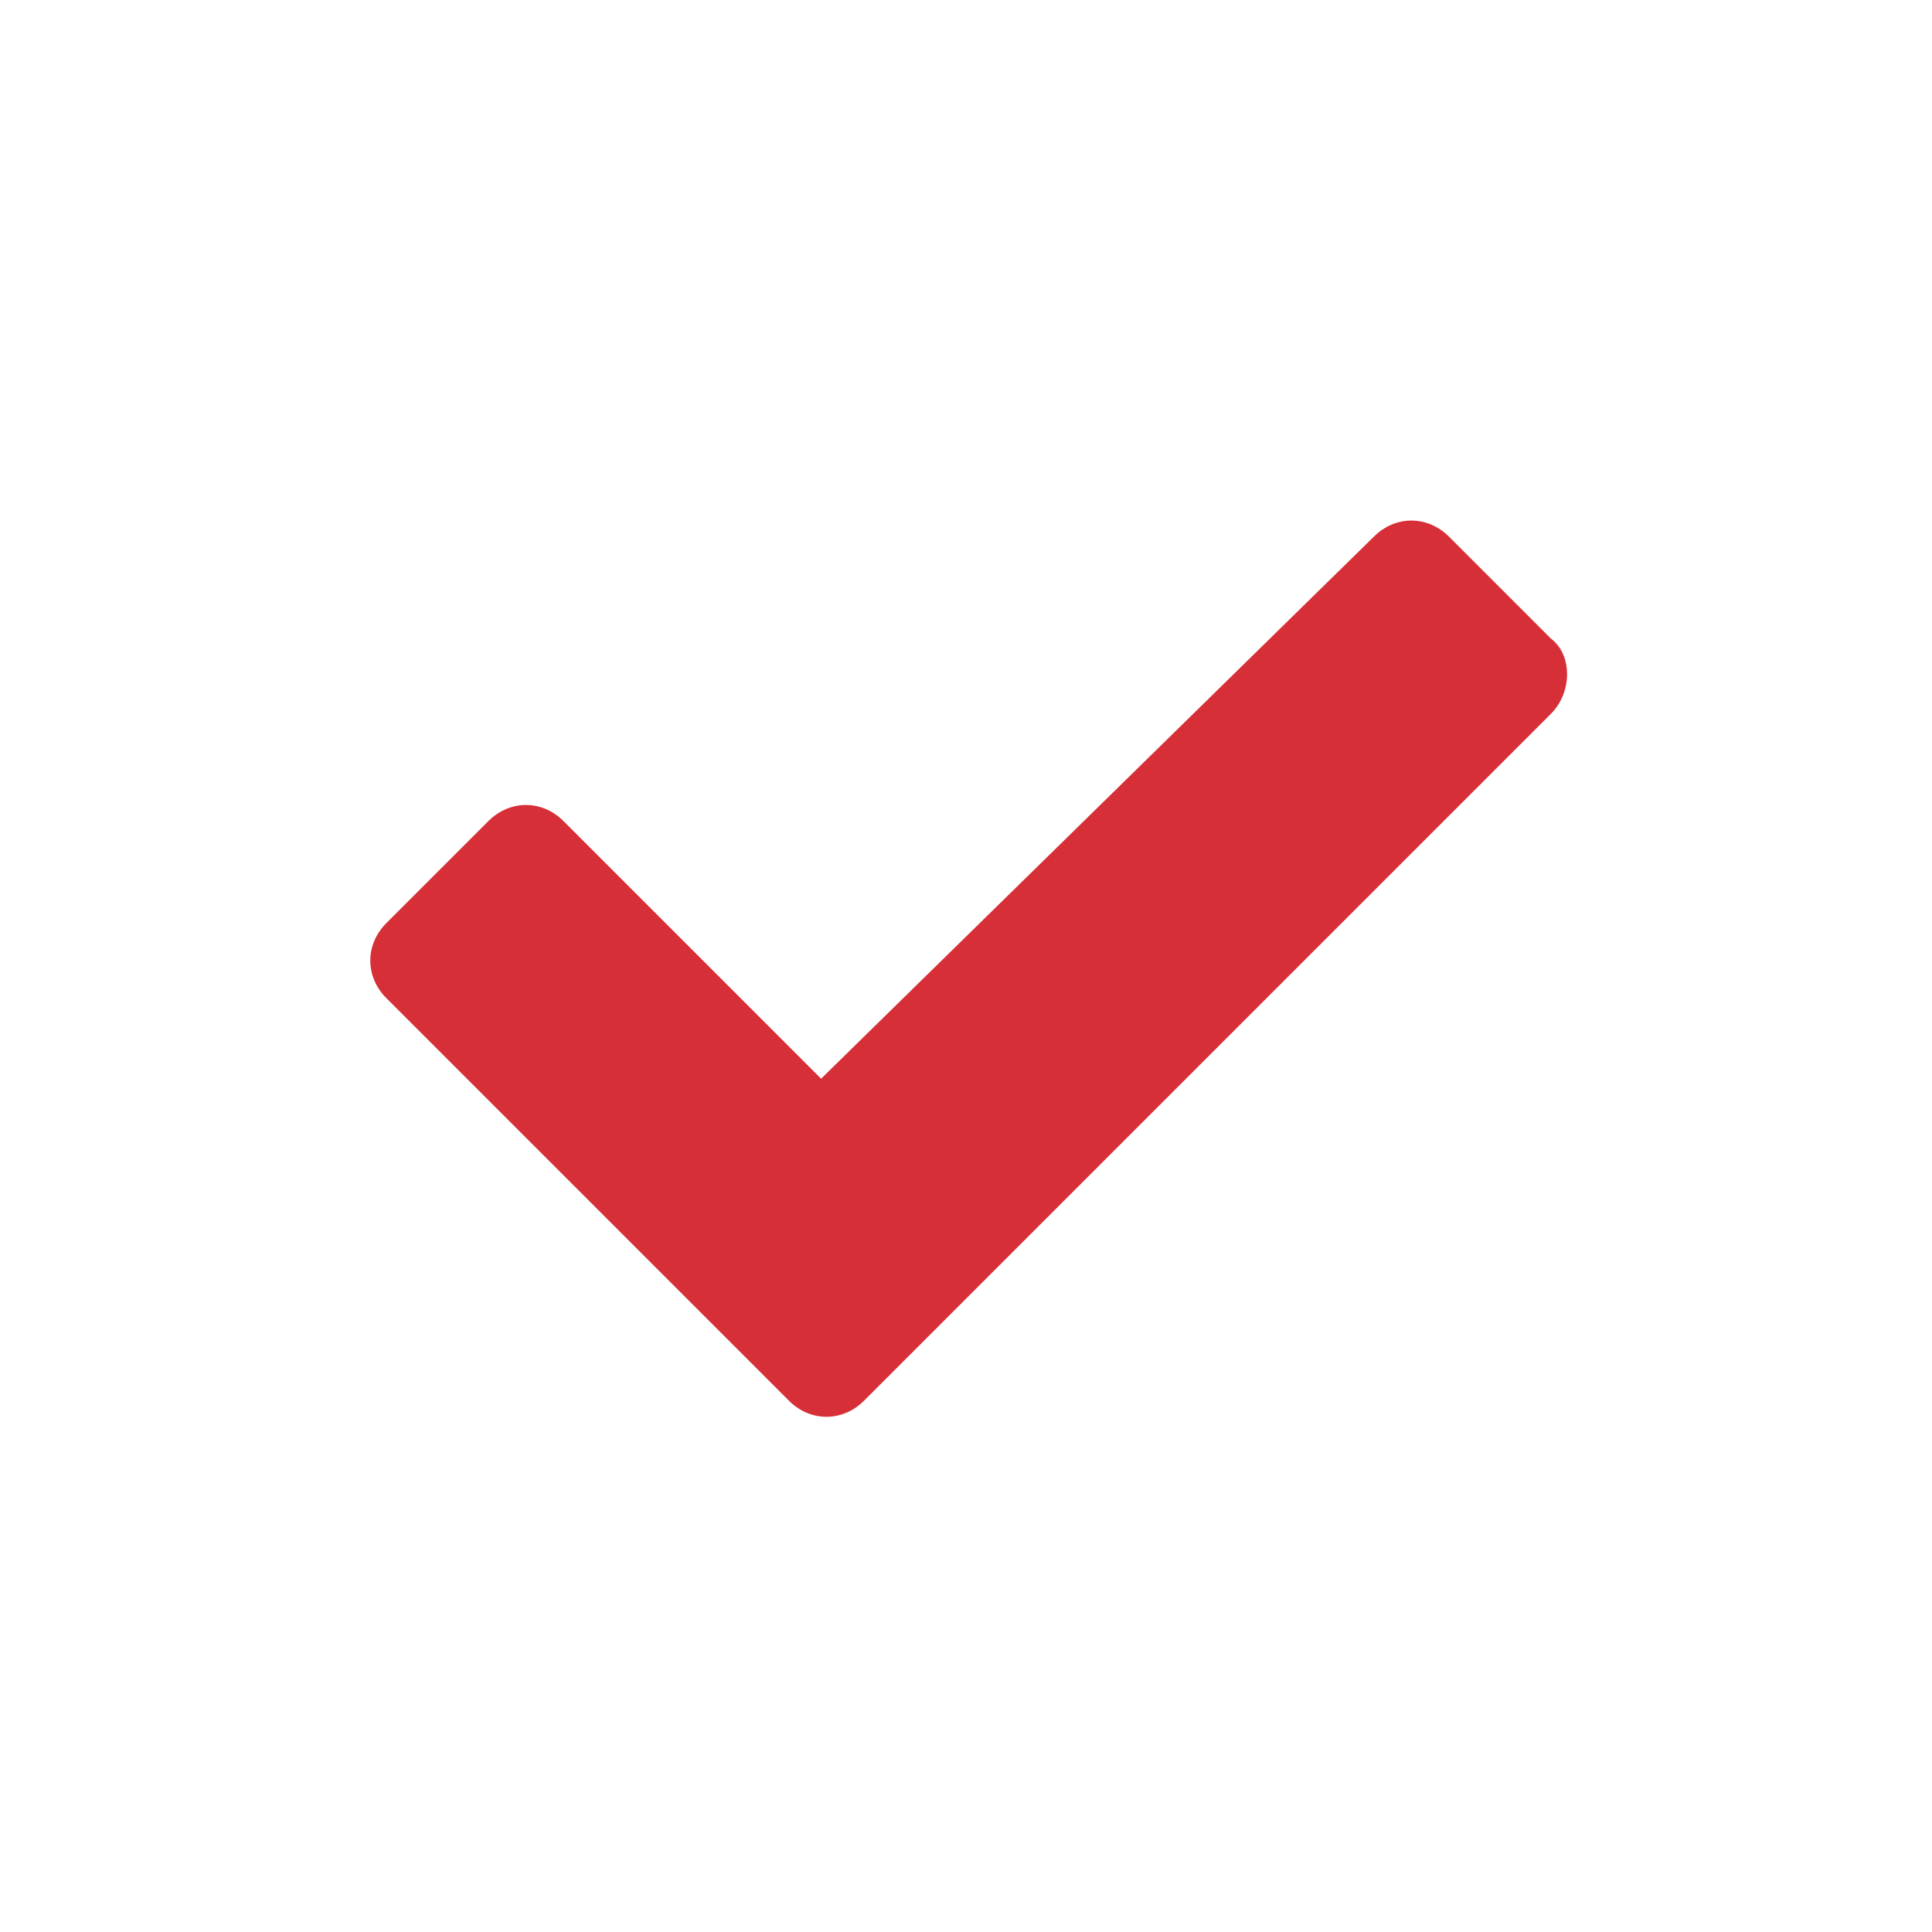 <?xml version="1.0" encoding="UTF-8"?> <svg xmlns="http://www.w3.org/2000/svg" xmlns:xlink="http://www.w3.org/1999/xlink" version="1.1" id="Слой_1" x="0px" y="0px" viewBox="0 0 36 36" style="enable-background:new 0 0 36 36;" xml:space="preserve"> <style type="text/css"> .st0{fill:#D62F37;} </style> <path class="st0" d="M28.9,11.9L27,10c-0.4-0.4-1-0.4-1.4,0L15.3,20.1l-4.8-4.8c-0.4-0.4-1-0.4-1.4,0l-1.9,1.9c-0.4,0.4-0.4,1,0,1.4 l7.5,7.5c0.4,0.4,1,0.4,1.4,0l12.8-12.8C29.3,12.9,29.3,12.2,28.9,11.9"></path> </svg> 